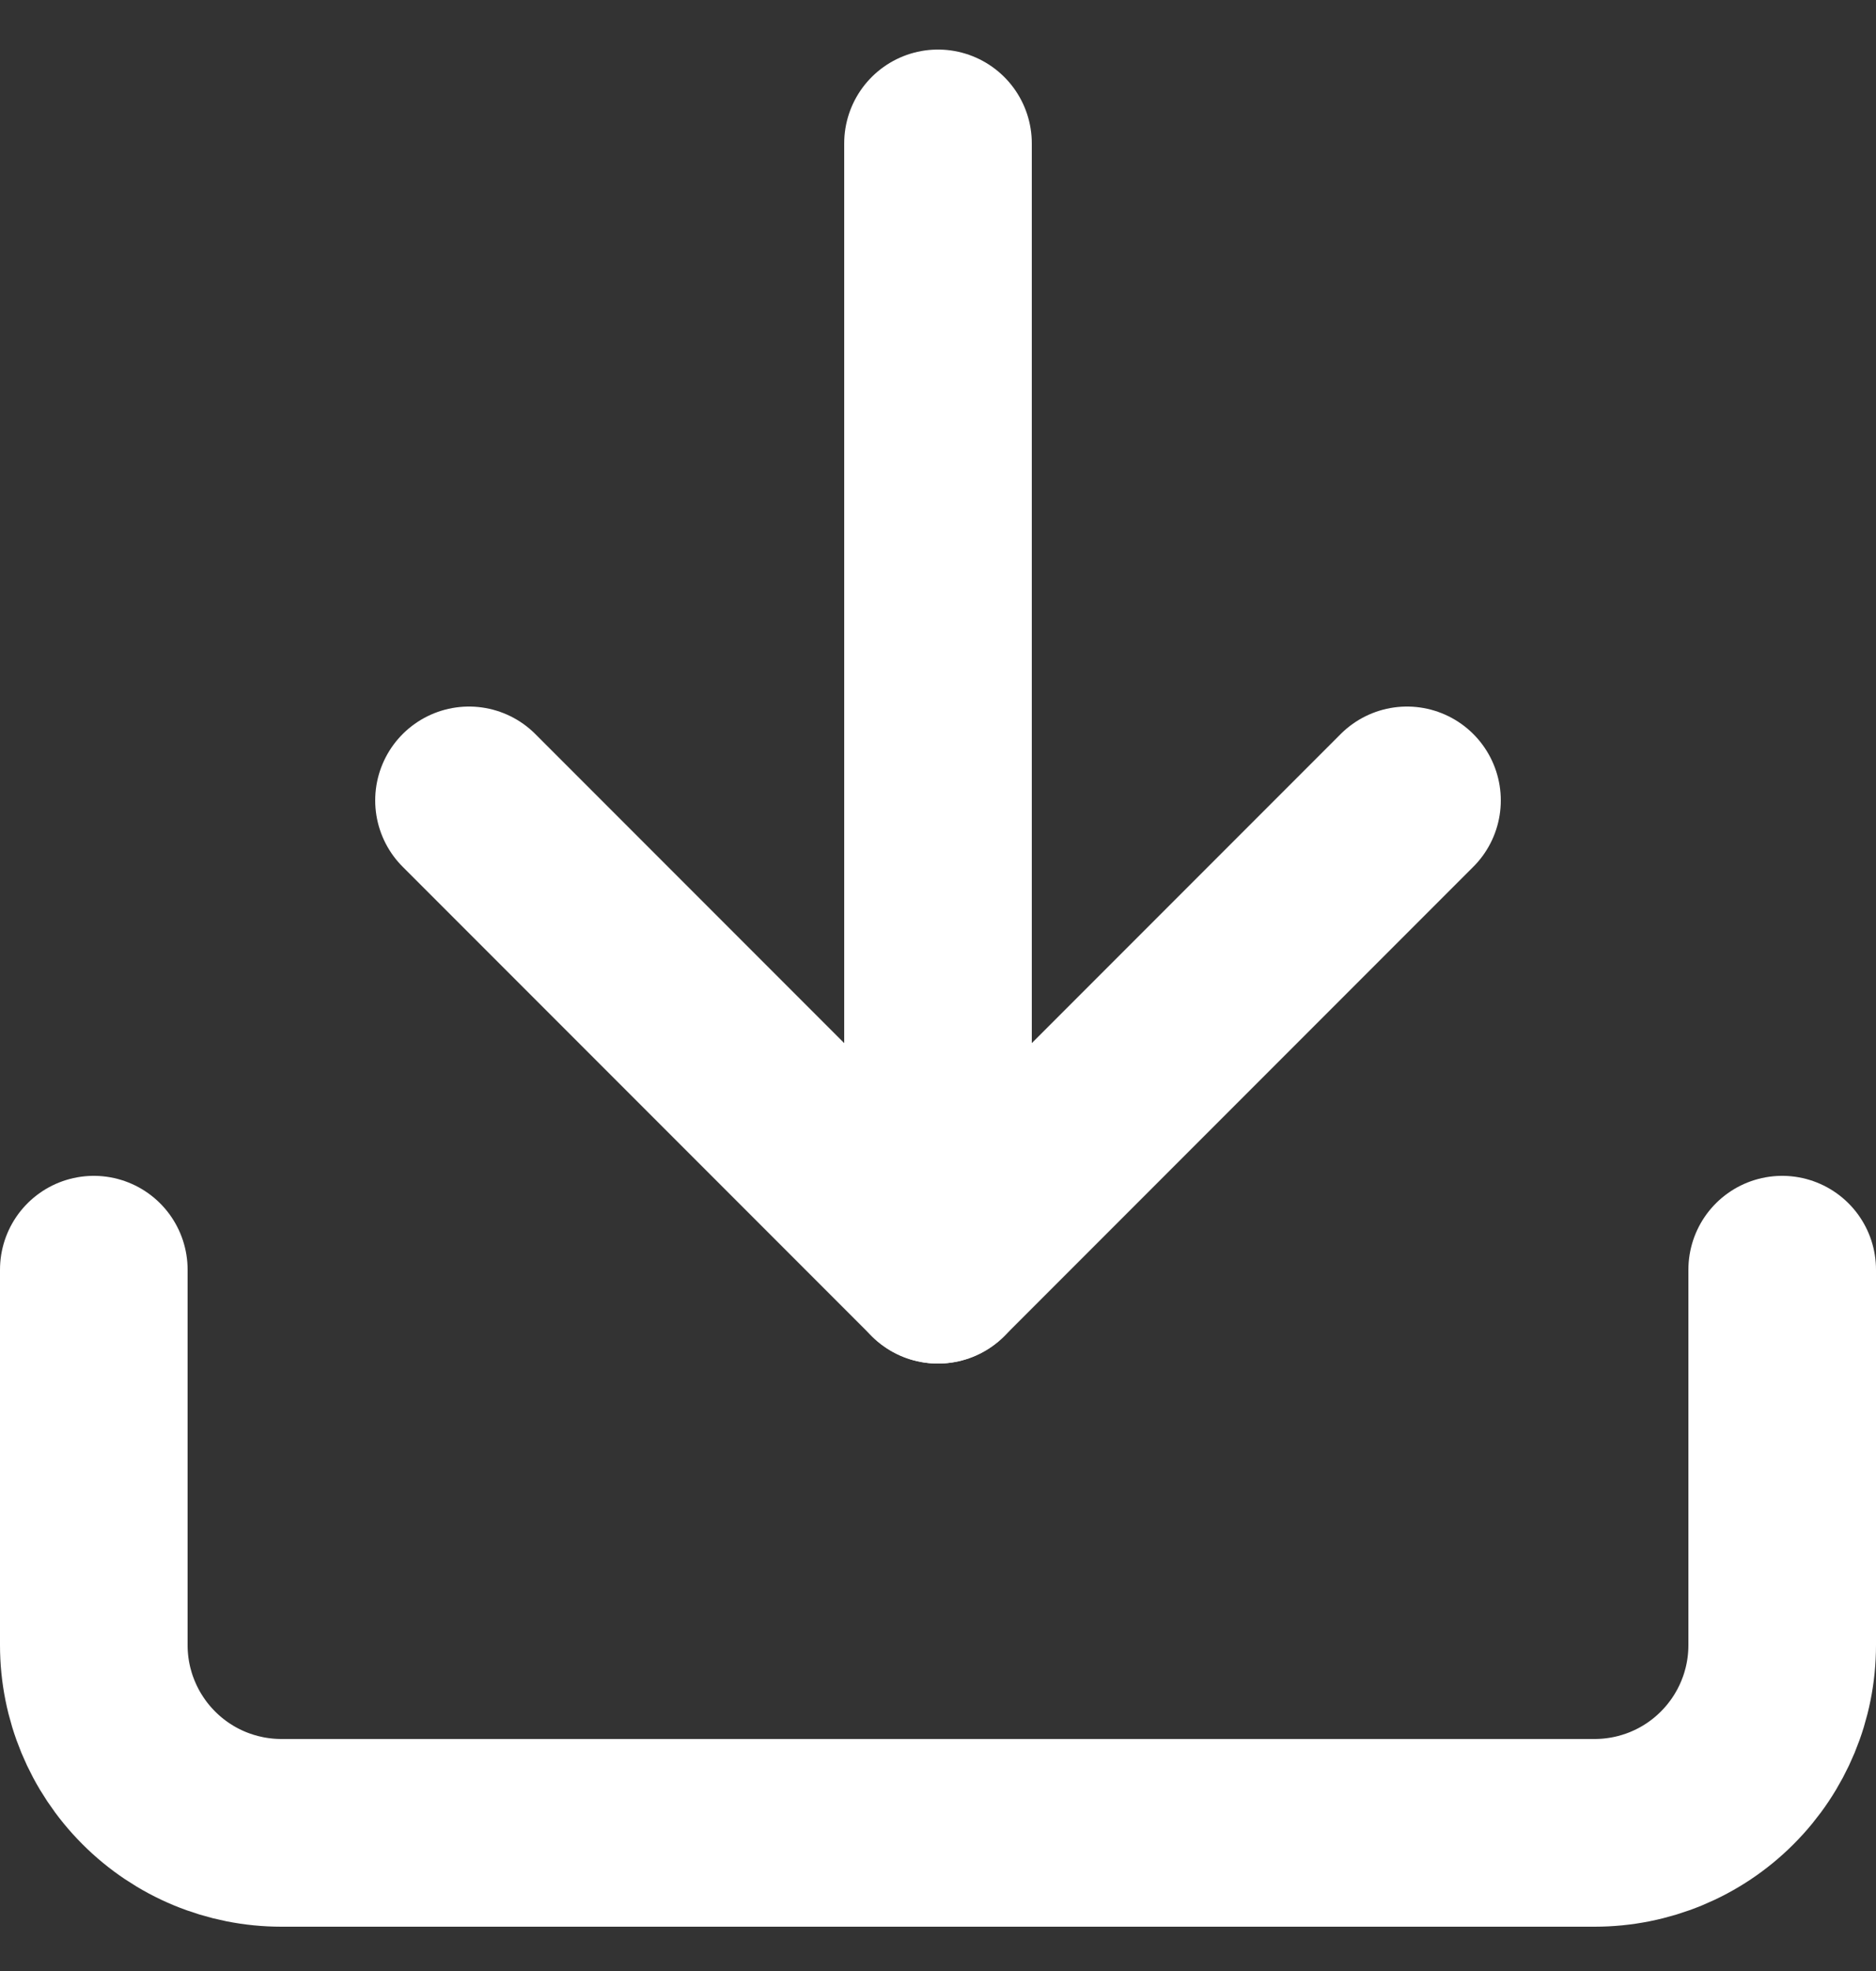 <svg width="20" height="21" viewBox="0 0 20 21" fill="none" xmlns="http://www.w3.org/2000/svg">
<rect x="0" y="0" width="20" height="21" fill="#333333" stroke="none"/>
<path d="M10 13.528V1.528M19 13.528V17.528C19 18.059 18.789 18.567 18.414 18.942C18.039 19.318 17.53 19.528 17 19.528H3C2.47 19.528 1.961 19.318 1.586 18.942C1.211 18.567 1 18.059 1 17.528V13.528" stroke="white" stroke-width="2" stroke-linecap="round" stroke-linejoin="round"/>
<path d="M5 8.528L10 13.528L15 8.528" stroke="white" stroke-width="2" stroke-linecap="round" stroke-linejoin="round"/>
</svg>
